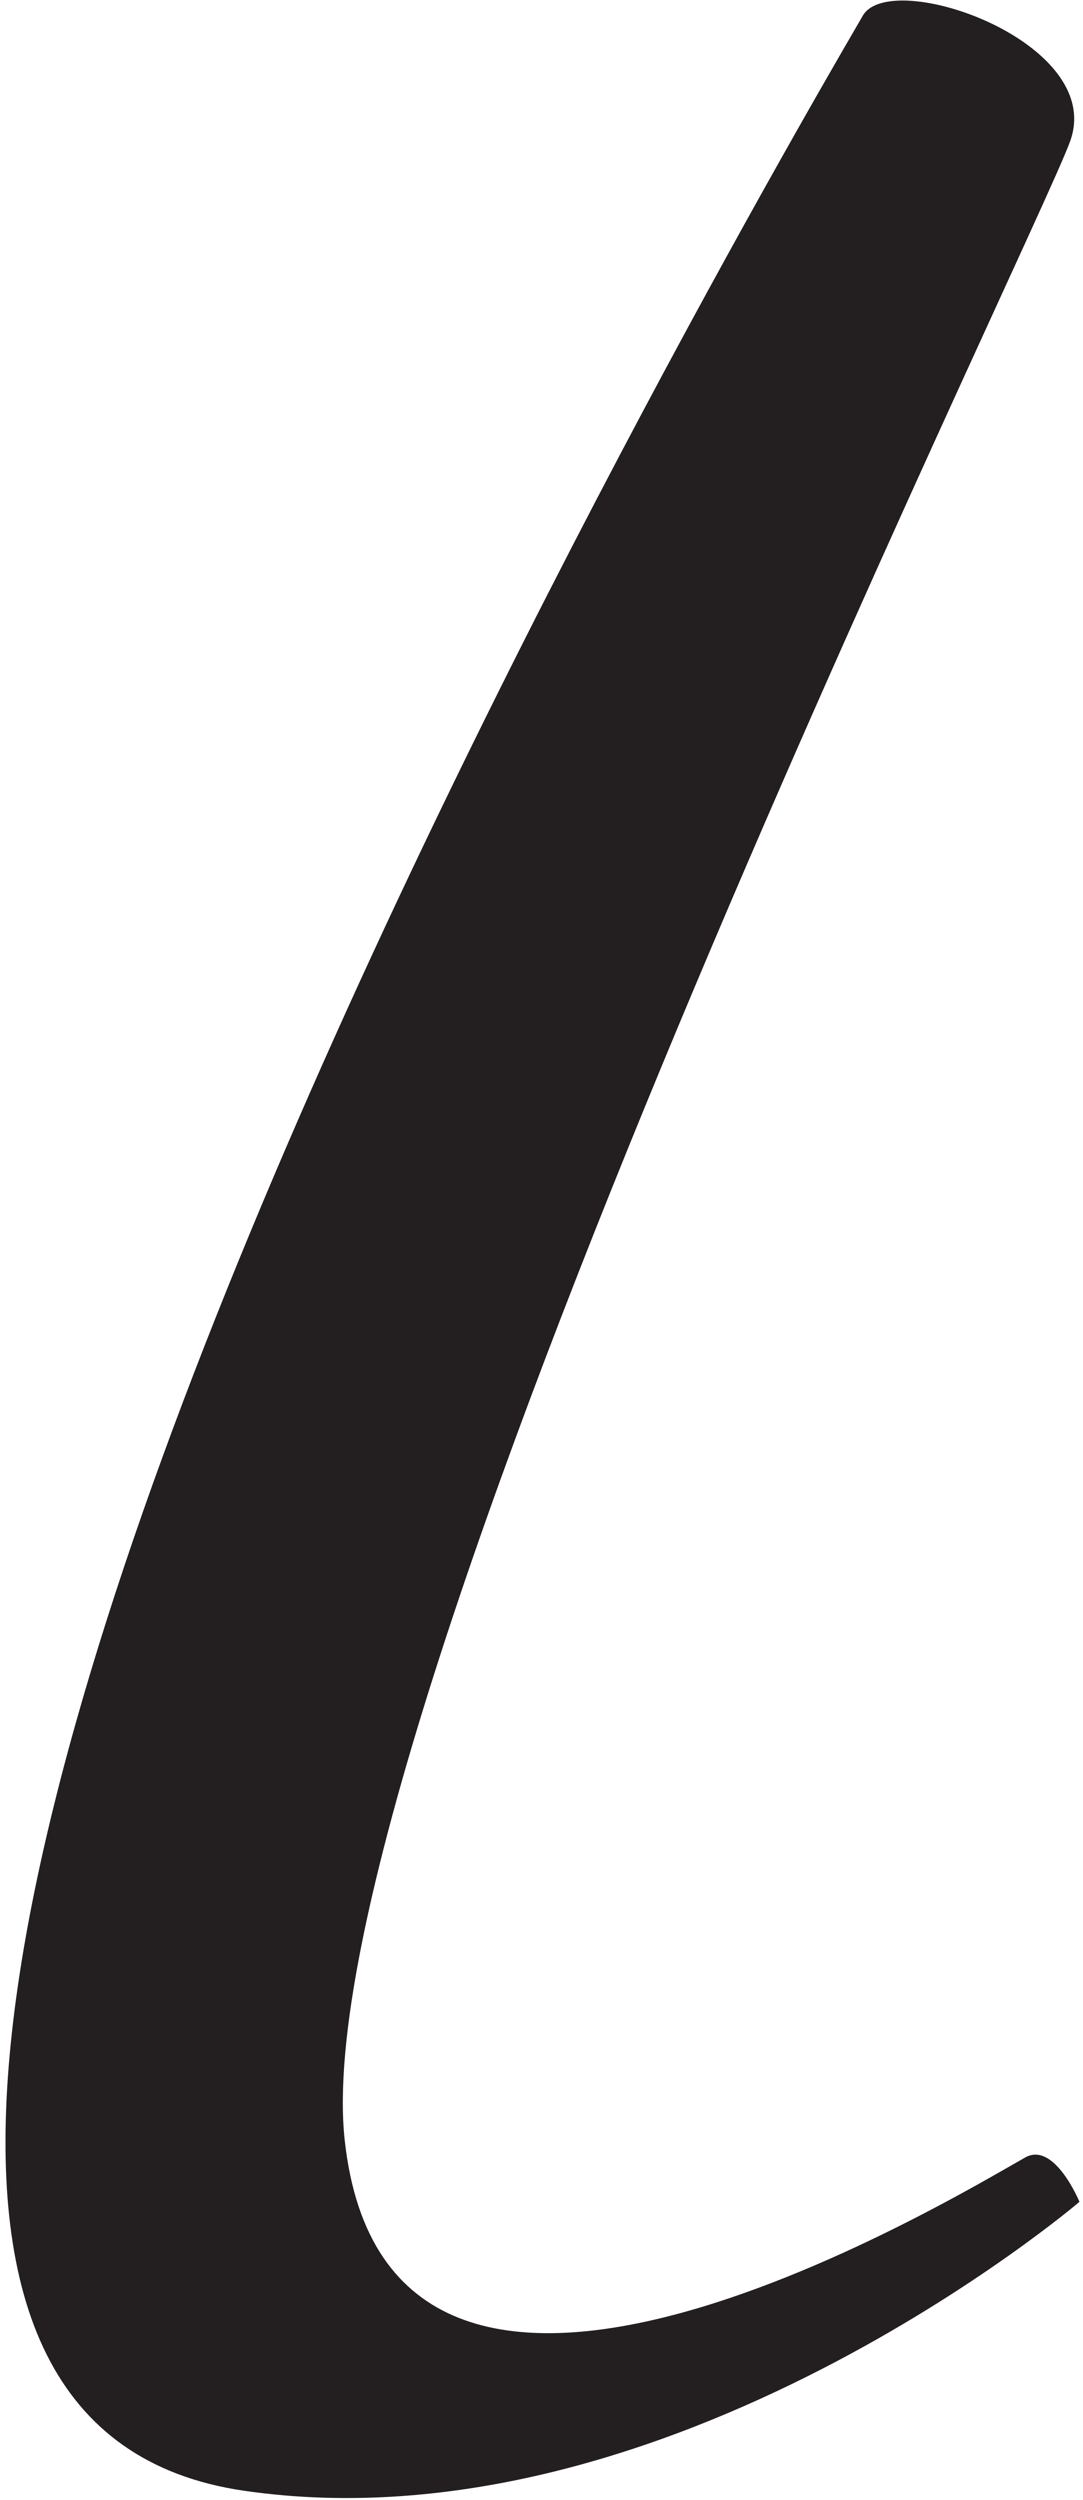<?xml version="1.0" encoding="UTF-8" standalone="no"?>
<svg viewBox="0 0 153 353" version="1.1" xmlns="http://www.w3.org/2000/svg" xmlns:xlink="http://www.w3.org/1999/xlink">
    <!-- Generator: Sketch 41.2 (35397) - http://www.bohemiancoding.com/sketch -->
    <title>Shape</title>
    <desc>Created with Sketch.</desc>
    <defs></defs>
    <g id="Page-1" stroke="none" stroke-width="1" fill="none" fill-rule="evenodd">
        <g id="the-list-logo" transform="translate(-232, 0)" fill="#231F20">
            <path d="M353.9,2.2 C349.1,10.6 156.9,335.8 266.5,351.7 C326.5,360.4 384.5,310.9 384.5,310.9 C384.5,310.9 381,302.4 376.9,304.6 C365.9,310.8 286.9,358.7 280.7,302.2 C274.5,245.6 378.2,33.9 383.2,19.9 C388.2,5.9 357.9,-4.6 353.9,2.2 Z" id="Shape"></path>
        </g>
    </g>
</svg>